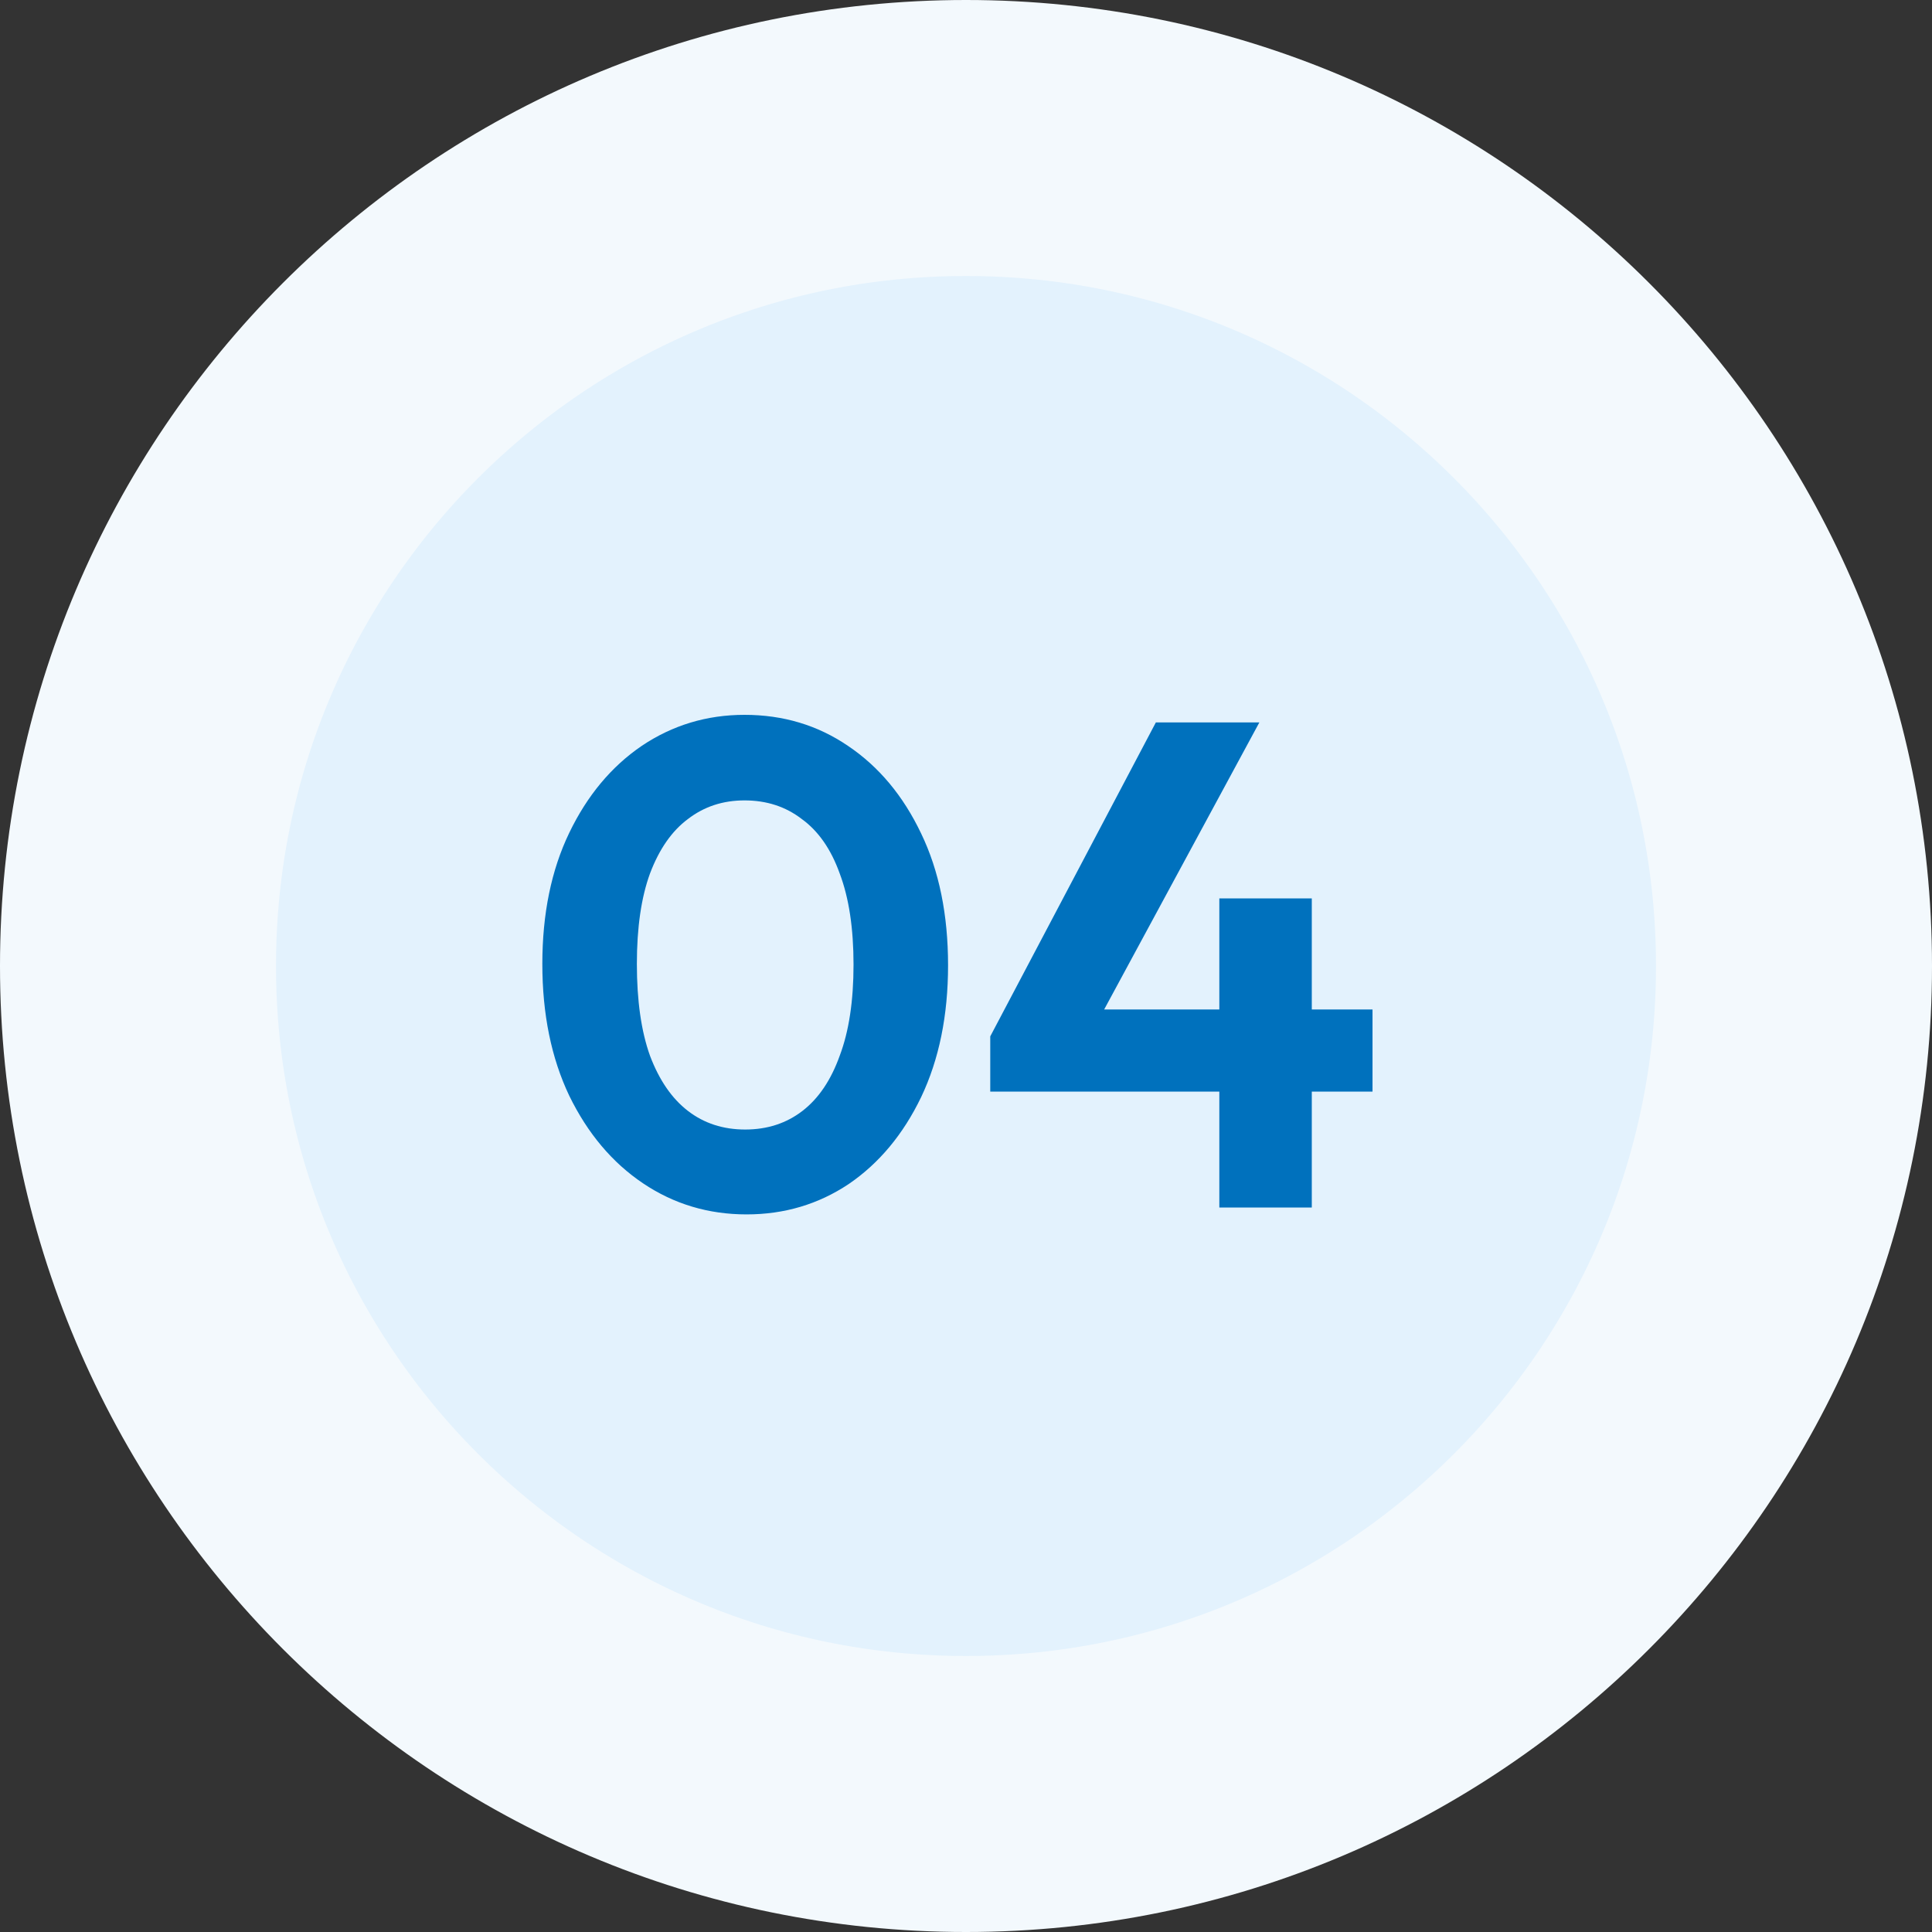 <svg width="56" height="56" viewBox="0 0 56 56" fill="none" xmlns="http://www.w3.org/2000/svg">
<rect x="0" y="0" width="56" height="56" fill="#333333" stroke="none"/>
<path d="M4 28C4 14.745 14.745 4 28 4C41.255 4 52 14.745 52 28C52 41.255 41.255 52 28 52C14.745 52 4 41.255 4 28Z" fill="#E3F2FD"/>
<path d="M4 28C4 14.745 14.745 4 28 4C41.255 4 52 14.745 52 28C52 41.255 41.255 52 28 52C14.745 52 4 41.255 4 28Z" stroke="#F3F9FD" stroke-width="8"/>
<path d="M21.64 35.2C20.533 35.2 19.533 34.9 18.64 34.3C17.747 33.7 17.033 32.853 16.5 31.76C15.98 30.667 15.72 29.393 15.72 27.94C15.72 26.487 15.98 25.22 16.5 24.14C17.02 23.06 17.72 22.22 18.6 21.62C19.493 21.02 20.487 20.72 21.58 20.72C22.7 20.72 23.7 21.02 24.58 21.62C25.473 22.22 26.18 23.067 26.7 24.16C27.22 25.24 27.48 26.513 27.48 27.98C27.48 29.433 27.22 30.707 26.7 31.8C26.18 32.88 25.48 33.72 24.6 34.32C23.72 34.907 22.733 35.2 21.64 35.2ZM21.6 32.74C22.24 32.74 22.793 32.56 23.26 32.2C23.727 31.84 24.087 31.307 24.34 30.6C24.607 29.893 24.74 29.013 24.74 27.96C24.74 26.907 24.607 26.027 24.34 25.32C24.087 24.613 23.72 24.087 23.24 23.74C22.773 23.38 22.22 23.2 21.58 23.2C20.953 23.2 20.407 23.38 19.94 23.74C19.473 24.087 19.107 24.613 18.84 25.32C18.587 26.013 18.46 26.887 18.46 27.94C18.46 29.007 18.587 29.893 18.84 30.6C19.107 31.307 19.473 31.84 19.94 32.2C20.407 32.56 20.96 32.74 21.6 32.74ZM28.703 30.04L33.503 20.94H36.503L31.583 30.04H28.703ZM28.703 31.64V30.04L29.703 29.26H39.783V31.64H28.703ZM35.343 35V26.04H38.023V35H35.343Z" fill="#0071BD"/>
</svg>
